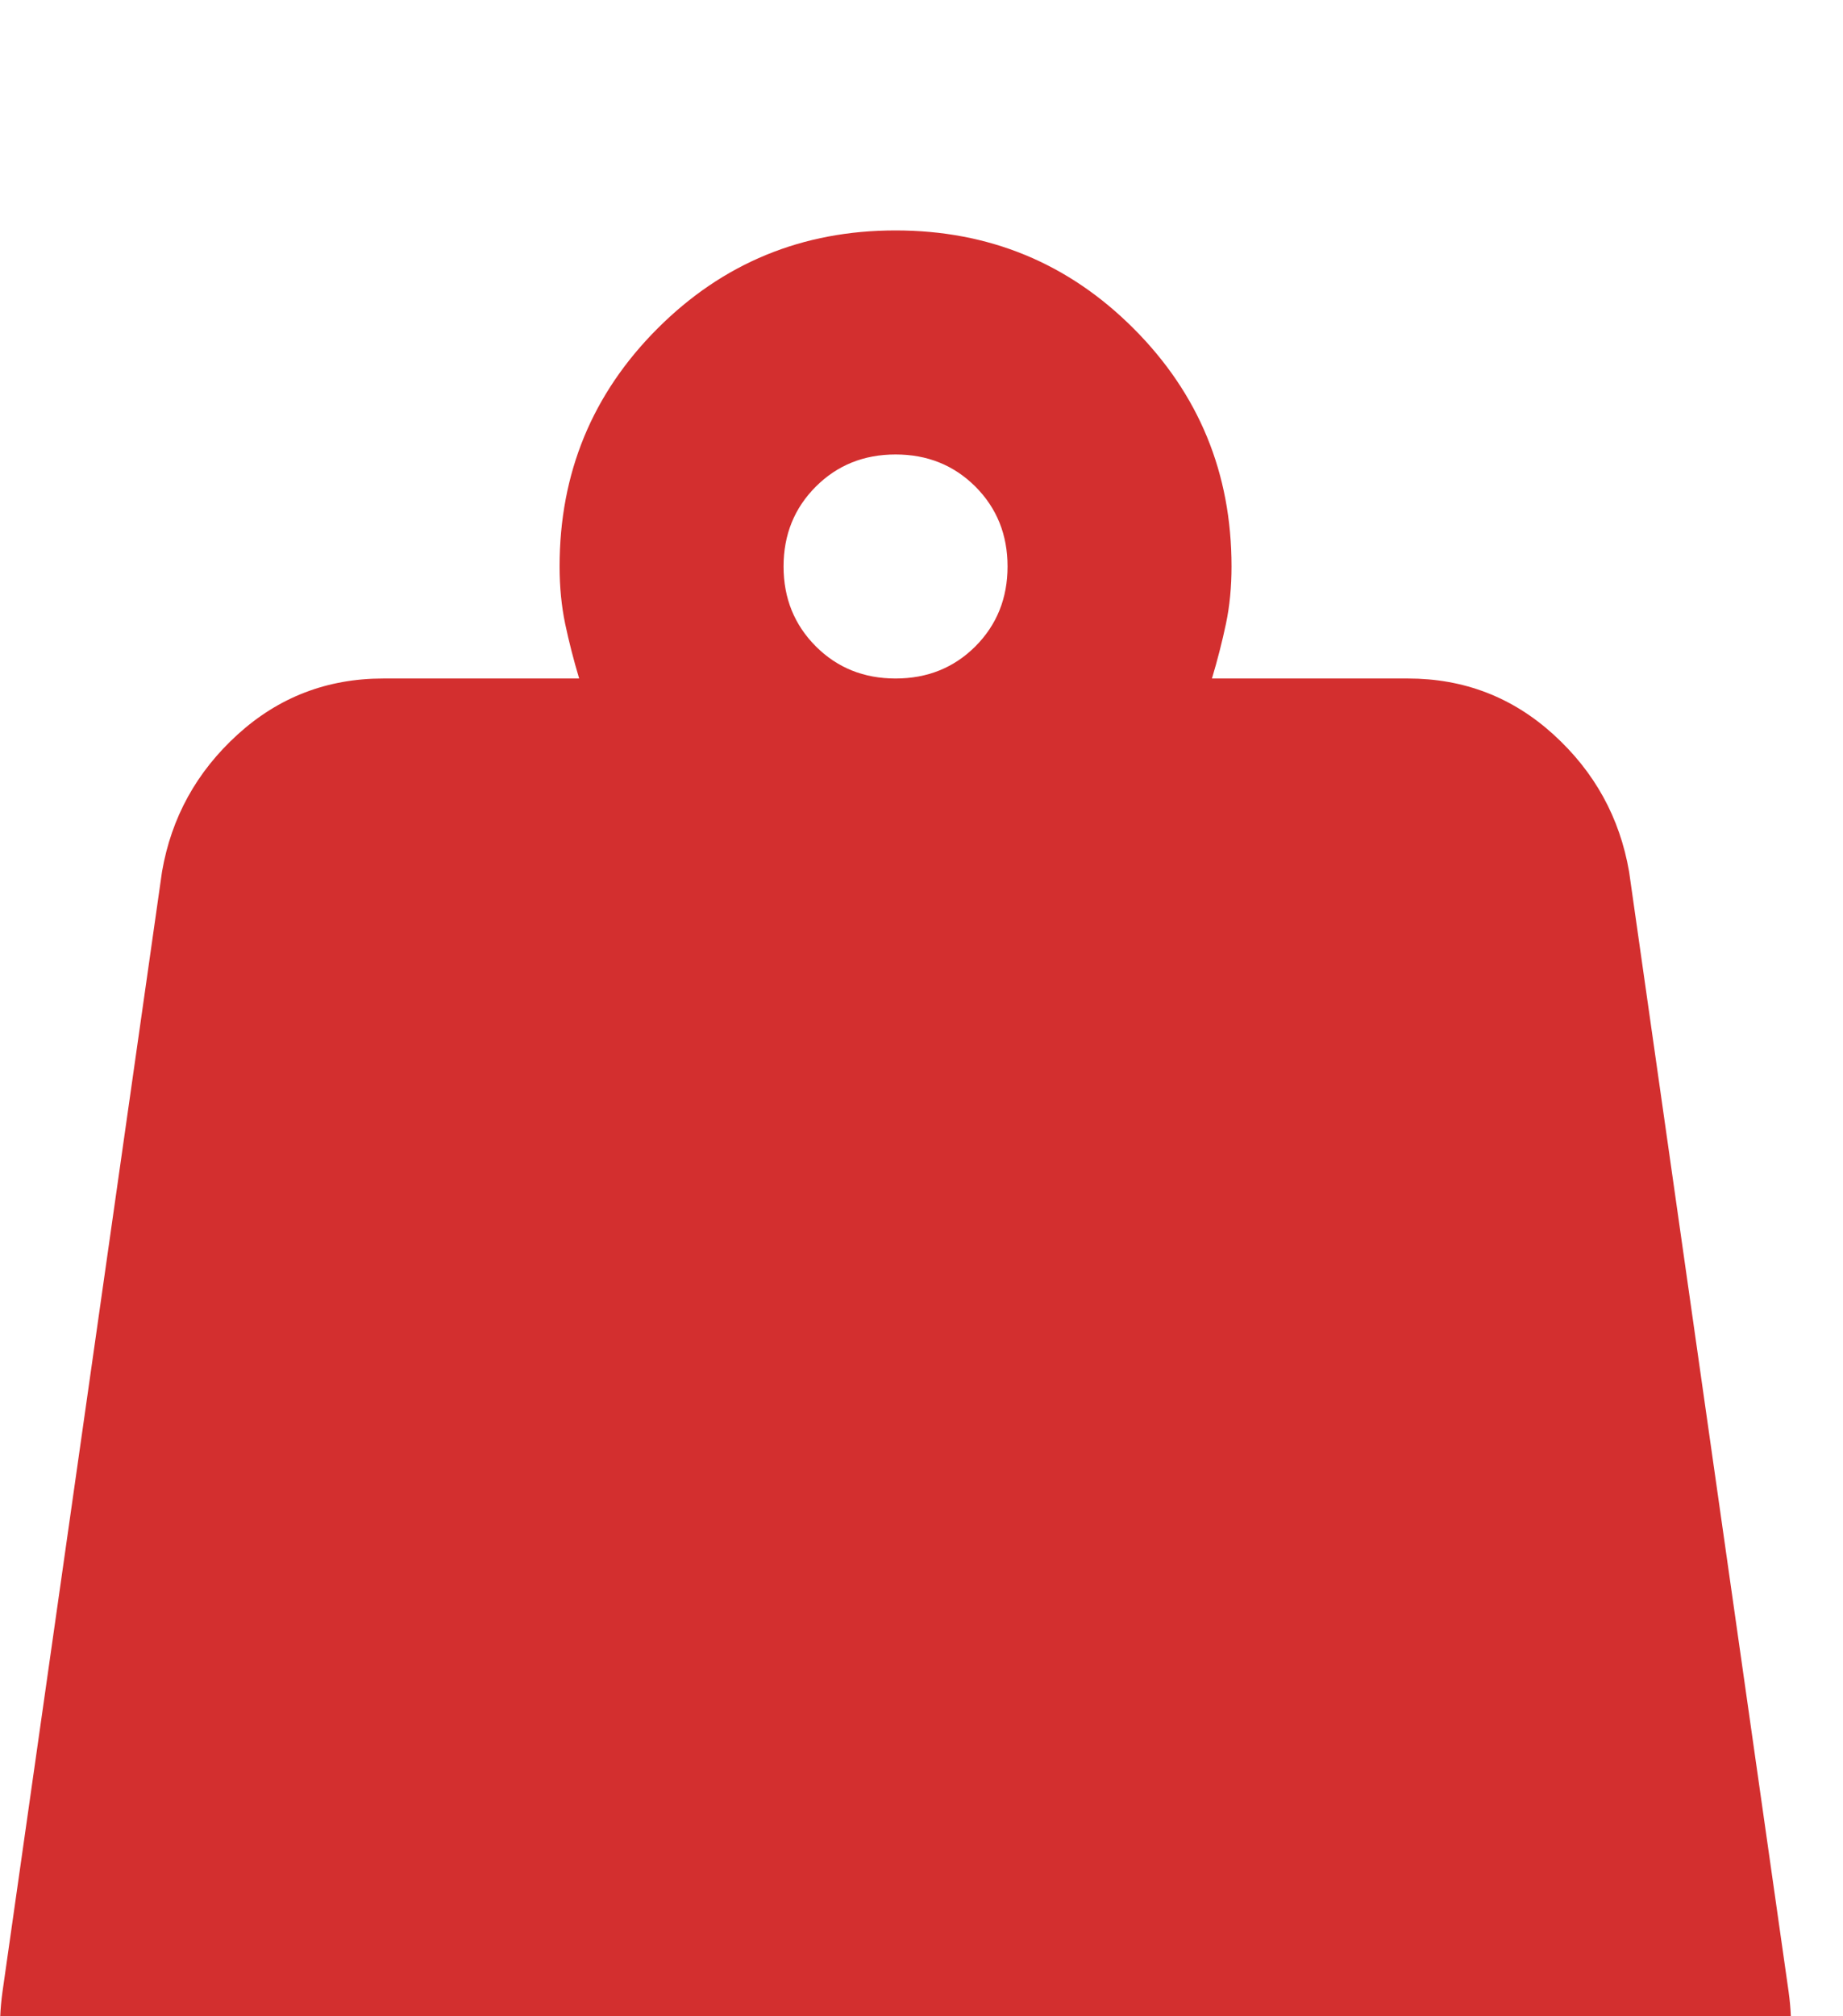 <svg width="32" height="35" viewBox="0 0 32 35" fill="none" xmlns="http://www.w3.org/2000/svg">
<g filter="url(#filter0_i_3322_10555)">
<path d="M15.55 7.778C16.101 7.778 16.563 7.592 16.936 7.22C17.308 6.846 17.494 6.384 17.494 5.833C17.494 5.282 17.308 4.82 16.936 4.447C16.563 4.075 16.101 3.889 15.55 3.889C14.999 3.889 14.537 4.075 14.165 4.447C13.792 4.82 13.605 5.282 13.605 5.833C13.605 6.384 13.792 6.846 14.165 7.22C14.537 7.592 14.999 7.778 15.55 7.778ZM21.043 7.778H24.445C25.418 7.778 26.26 8.102 26.973 8.75C27.686 9.398 28.124 10.192 28.286 11.132L31.056 30.576C31.218 31.743 30.919 32.772 30.158 33.662C29.396 34.554 28.415 35 27.216 35H3.883C2.684 35 1.704 34.554 0.943 33.662C0.181 32.772 -0.119 31.743 0.043 30.576L2.813 11.132C2.975 10.192 3.413 9.398 4.126 8.75C4.839 8.102 5.681 7.778 6.654 7.778H10.056C9.959 7.454 9.878 7.137 9.813 6.829C9.749 6.522 9.716 6.19 9.716 5.833C9.716 4.213 10.283 2.836 11.418 1.701C12.552 0.567 13.929 0 15.55 0C17.17 0 18.547 0.567 19.681 1.701C20.816 2.836 21.383 4.213 21.383 5.833C21.383 6.19 21.351 6.522 21.286 6.829C21.221 7.137 21.14 7.454 21.043 7.778Z" fill="#D32F2F"/>
</g>
<defs>
<filter id="filter0_i_3322_10555" x="0" y="0" width="31.099" height="39" filterUnits="userSpaceOnUse" color-interpolation-filters="sRGB">
<feFlood flood-opacity="0" result="BackgroundImageFix"/>
<feBlend mode="normal" in="SourceGraphic" in2="BackgroundImageFix" result="shape"/>
<feColorMatrix in="SourceAlpha" type="matrix" values="0 0 0 0 0 0 0 0 0 0 0 0 0 0 0 0 0 0 127 0" result="hardAlpha"/>
<feOffset dy="4"/>
<feGaussianBlur stdDeviation="2"/>
<feComposite in2="hardAlpha" operator="arithmetic" k2="-1" k3="1"/>
<feColorMatrix type="matrix" values="0 0 0 0 0 0 0 0 0 0 0 0 0 0 0 0 0 0 0.25 0"/>
<feBlend mode="normal" in2="shape" result="effect1_innerShadow_3322_10555"/>
</filter>
</defs>
</svg>
